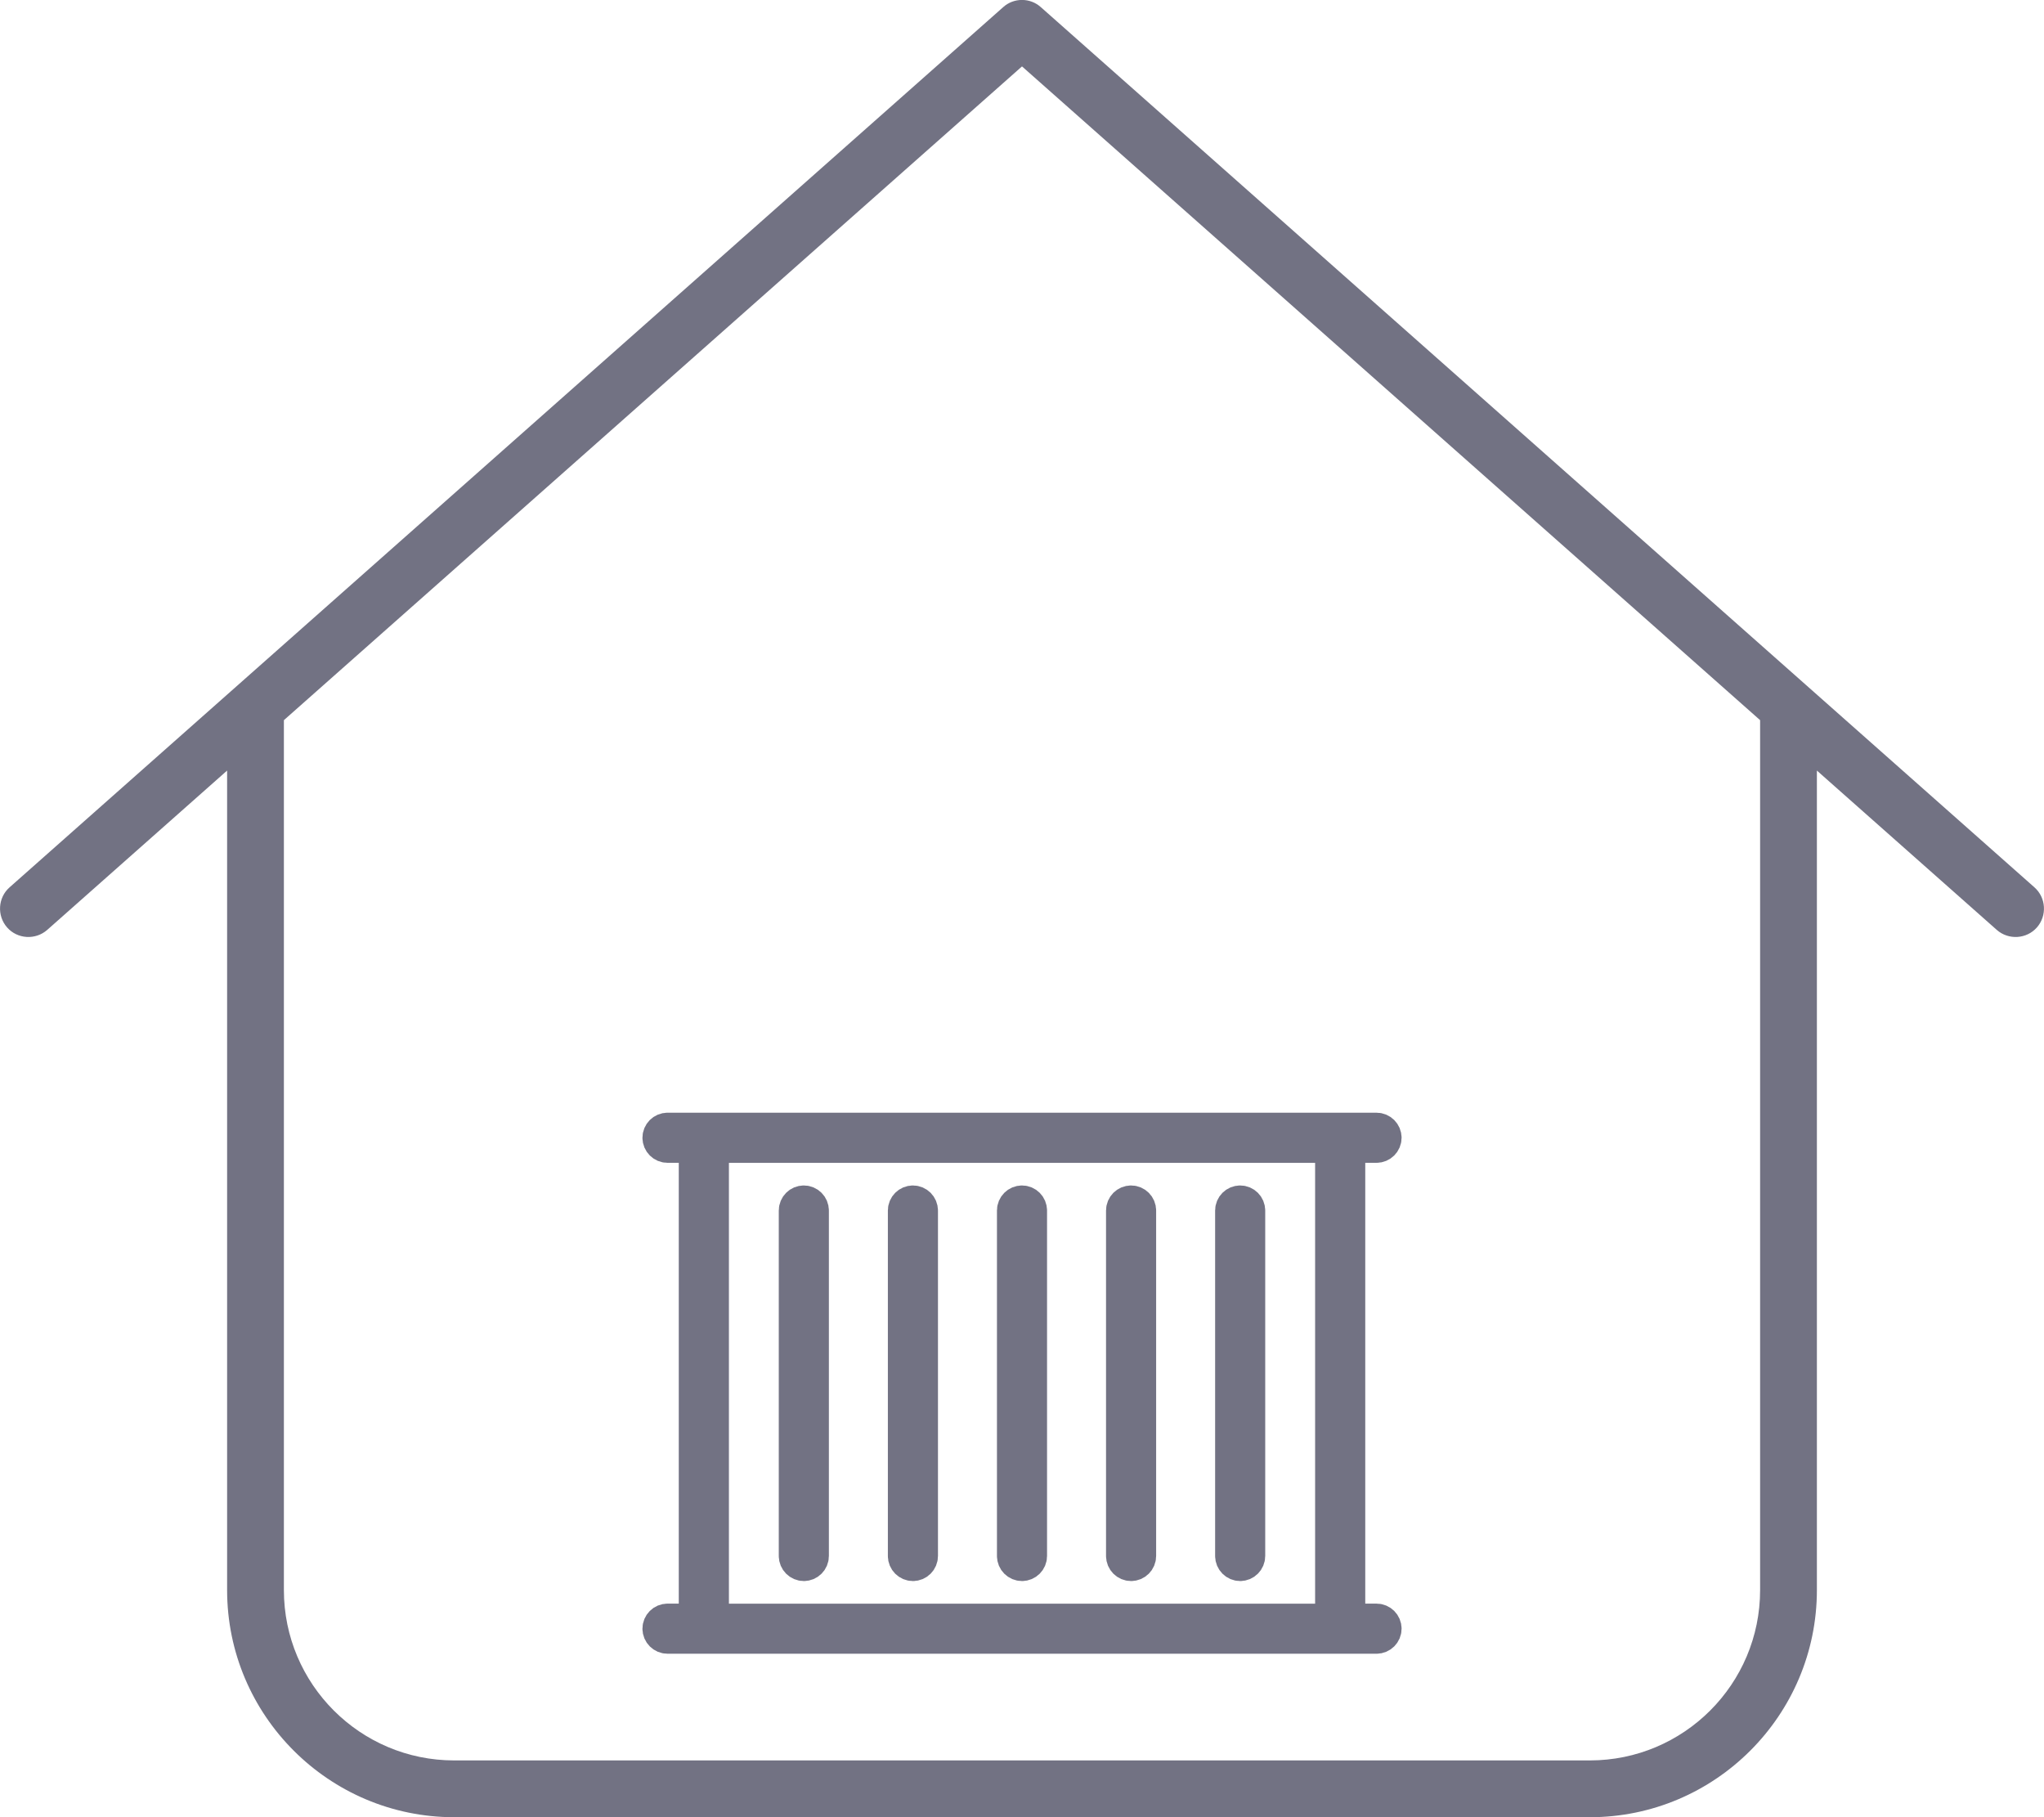 <?xml version="1.0" encoding="UTF-8"?>
<svg xmlns="http://www.w3.org/2000/svg" id="Layer_1" version="1.1" viewBox="0 0 576 512">
  <path d="M282.7,2.01c3-2.7,7.6-2.7,10.6,0l280,248c3.3,2.9,3.6,8,.7,11.3s-8,3.6-11.3.7l-50.7-44.9v230.9c0,35.3-28.7,64-64,64H128c-35.3,0-64-28.7-64-64v-230.9l-50.7,44.9c-3.3,2.9-8.4,2.6-11.3-.7s-2.6-8.4.7-11.3L282.7,2.01ZM80,202.91v245.1c0,26.5,21.5,48,48,48h320c26.5,0,48-21.5,48-48v-245.1L288,18.71,80,202.91Z" style="fill: #727283;"></path>
  <path d="M188.1,318.01c-1.41,0-2.56,1.15-2.56,2.56s1.15,2.56,2.56,2.56h7.68v133.2h-7.68c-1.41,0-2.56,1.15-2.56,2.56s1.15,2.56,2.56,2.56h199.81c1.41,0,2.56-1.15,2.56-2.56s-1.15-2.56-2.56-2.56h-7.68v-133.2h7.68c1.41,0,2.56-1.15,2.56-2.56s-1.15-2.56-2.56-2.56h-199.81ZM200.91,456.34v-133.2h174.19v133.2h-174.19ZM229.08,341.07c0-1.41-1.15-2.56-2.56-2.56s-2.56,1.15-2.56,2.56v97.34c0,1.41,1.15,2.56,2.56,2.56s2.56-1.15,2.56-2.56v-97.34ZM259.82,341.07c0-1.41-1.15-2.56-2.56-2.56s-2.56,1.15-2.56,2.56v97.34c0,1.41,1.15,2.56,2.56,2.56s2.56-1.15,2.56-2.56v-97.34ZM290.56,341.07c0-1.41-1.15-2.56-2.56-2.56s-2.56,1.15-2.56,2.56v97.34c0,1.41,1.15,2.56,2.56,2.56s2.56-1.15,2.56-2.56v-97.34ZM321.3,341.07c0-1.41-1.15-2.56-2.56-2.56s-2.56,1.15-2.56,2.56v97.34c0,1.41,1.15,2.56,2.56,2.56s2.56-1.15,2.56-2.56v-97.34ZM352.04,341.07c0-1.41-1.15-2.56-2.56-2.56s-2.56,1.15-2.56,2.56v97.34c0,1.41,1.15,2.56,2.56,2.56s2.56-1.15,2.56-2.56v-97.34Z" style="fill: #727283; stroke: #727283; stroke-miterlimit: 10; stroke-width: 9px;"></path>
</svg>

